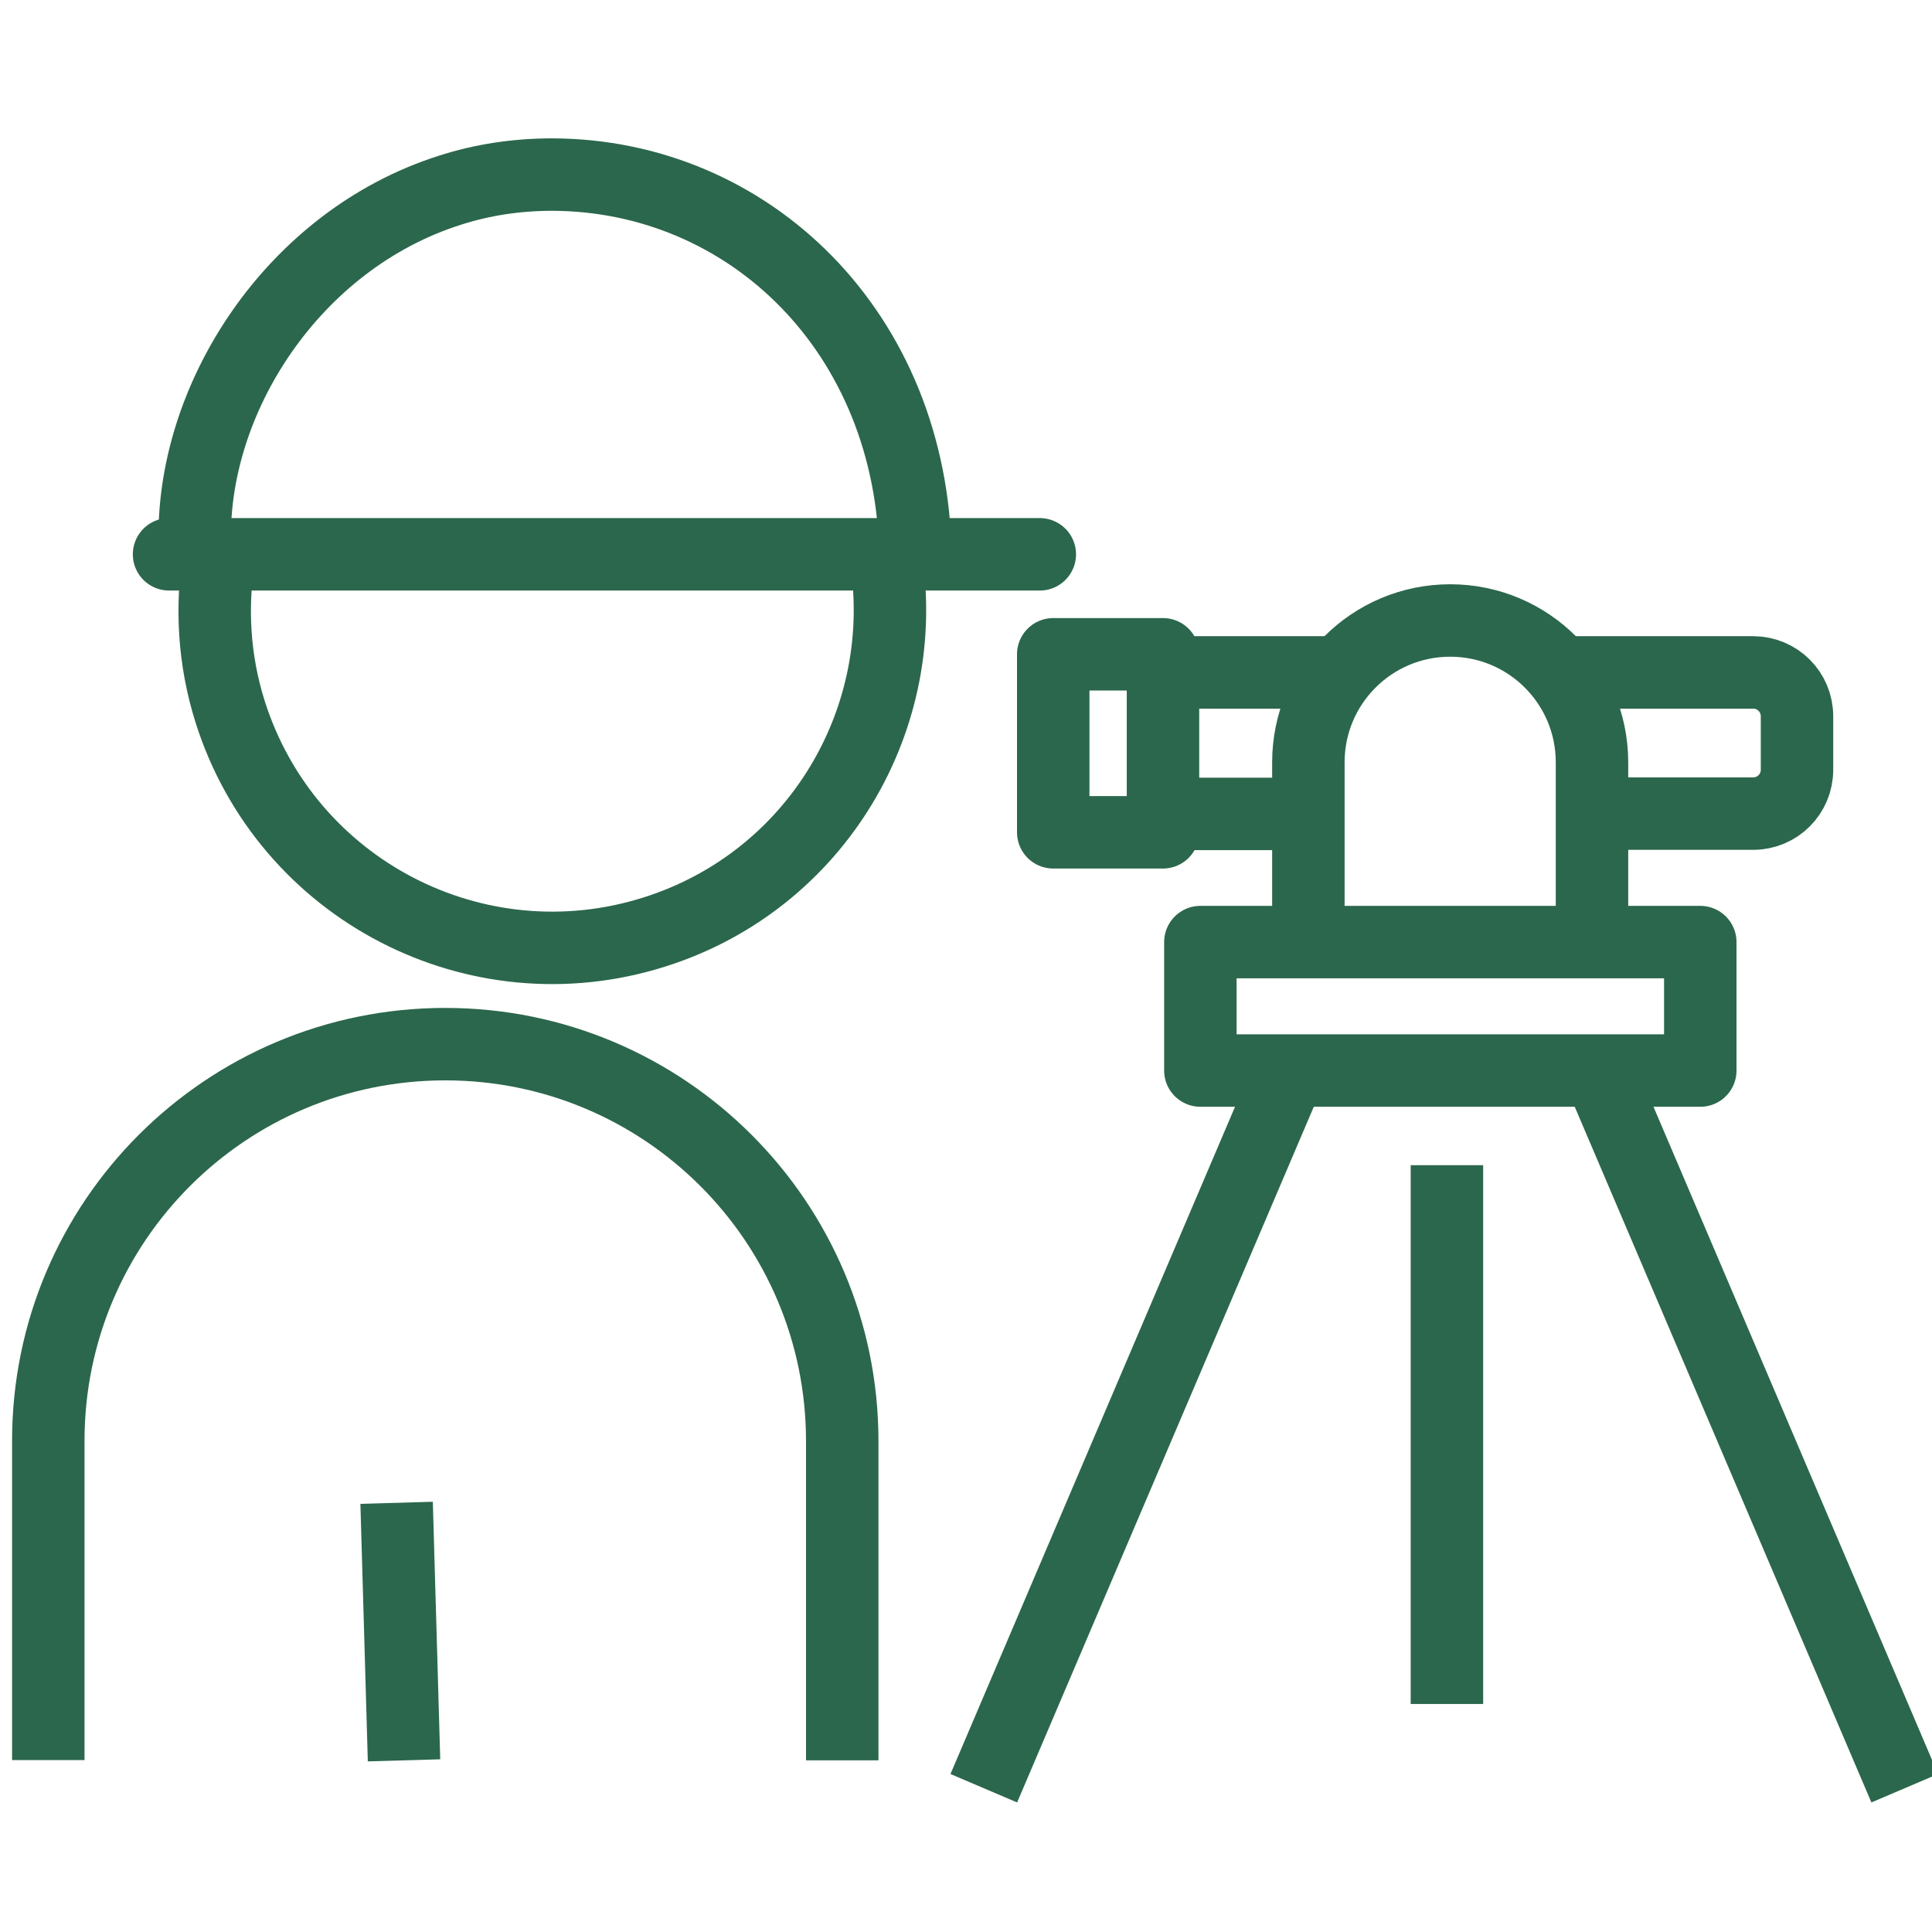 <?xml version="1.0" encoding="UTF-8"?> <svg xmlns="http://www.w3.org/2000/svg" width="80" height="80" viewBox="0 0 80 80" fill="none"><g clip-path="url(#clip0_598_11139)"><path d="M34.875 72.892V59.673C34.875 50.595 27.516 43.236 18.437 43.236C9.359 43.236 2 50.582 2 59.661V72.88" stroke="#2B674C" stroke-width="3" stroke-linejoin="round"></path><path d="M16.423 62.228L16.73 72.892" stroke="#2B674C" stroke-width="3" stroke-linejoin="round"></path><path d="M9.088 22.953C8.732 25.066 8.843 27.302 9.531 29.477C11.865 36.848 19.727 40.926 27.098 38.592C33.83 36.467 37.798 29.722 36.656 22.941" stroke="#2B674C" stroke-width="3" stroke-linejoin="round"></path><path d="M37.909 23.076C37.786 13.752 31.005 7.253 22.872 7.229C21.373 7.229 19.948 7.45 18.622 7.88C12.123 9.944 7.872 16.553 8.069 22.585" stroke="#2B674C" stroke-width="3" stroke-linejoin="round"></path><path d="M7 22.953H43.056" stroke="#2B674C" stroke-width="3" stroke-linecap="round" stroke-linejoin="round"></path><path d="M59.914 48.248V70.558" stroke="#2B674C" stroke-width="3"></path><path d="M53.415 44.317L40.737 74.047" stroke="#2B674C" stroke-width="3"></path><path d="M66.192 44.317L78.87 74.047" stroke="#2B674C" stroke-width="3"></path><path d="M64.84 27.843H72.592C73.6 27.843 74.41 28.654 74.41 29.661V31.872C74.41 32.88 73.6 33.69 72.592 33.69H66.192" stroke="#2B674C" stroke-width="3" stroke-linejoin="round"></path><path d="M48.157 27.093H43.612V34.464H48.157V27.093Z" stroke="#2B674C" stroke-width="3" stroke-linejoin="round"></path><path d="M65.921 39.01V31.565C65.921 28.322 63.292 25.693 60.049 25.693C56.806 25.693 54.177 28.322 54.177 31.565V39.01" stroke="#2B674C" stroke-width="3"></path><path d="M70.405 39.01H49.705V44.329H70.405V39.01Z" stroke="#2B674C" stroke-width="3" stroke-linejoin="round"></path><path d="M54.177 33.703H48.157" stroke="#2B674C" stroke-width="3" stroke-linejoin="round"></path><path d="M55.504 27.843H48.157" stroke="#2B674C" stroke-width="3" stroke-linejoin="round"></path></g><defs><clipPath id="clip0_598_11139"><rect width="80" height="80" fill="white"></rect></clipPath></defs></svg> 